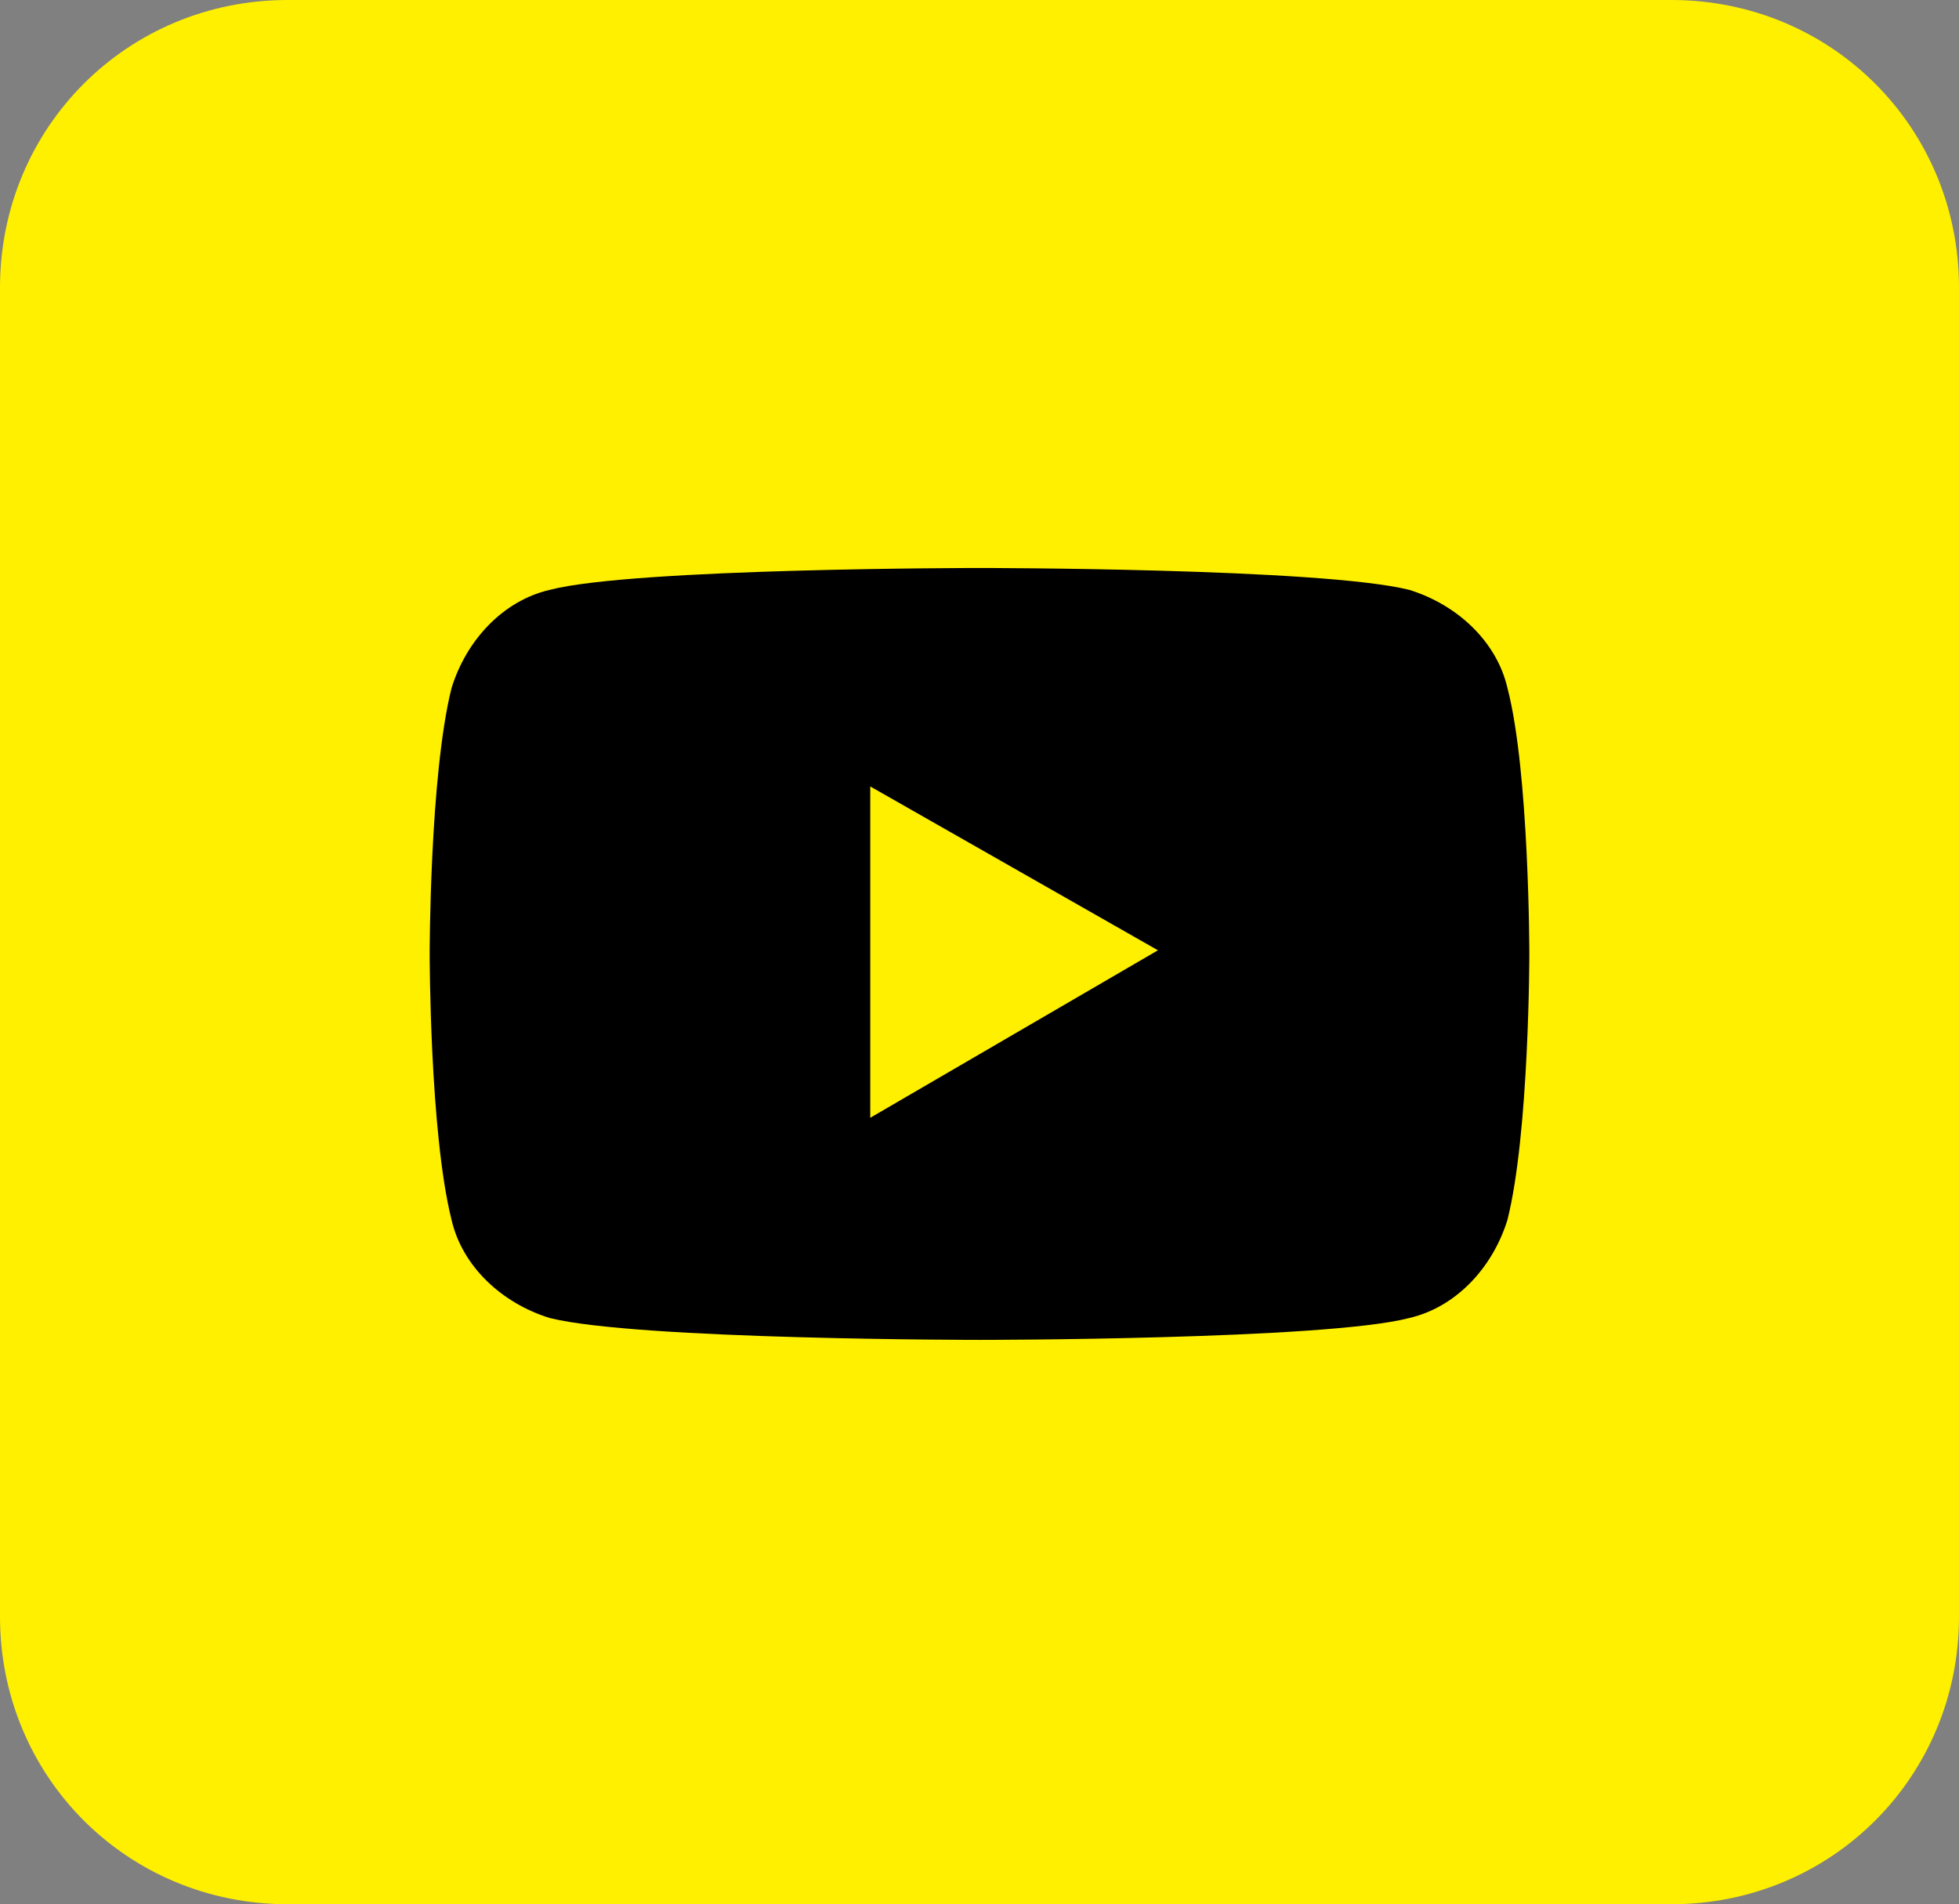 <?xml version="1.0" encoding="UTF-8"?>
<svg xmlns="http://www.w3.org/2000/svg" xmlns:xlink="http://www.w3.org/1999/xlink" version="1.1" id="instagram" x="0px" y="0px" viewBox="0 0 53.8 52.3" style="enable-background:new 0 0 53.8 52.3;" xml:space="preserve">
<rect x="0" y="0" width="53.8" height="52.3" fill="#808080" stroke="none"/>
<style type="text/css">
	.st0{fill:#FFF000;}
</style>
<path id="Background" class="st0" d="M7.9,0h38c4.4,0,7.9,3.5,7.9,7.9v36.5c0,4.4-3.5,7.9-7.9,7.9h-38c-4.4,0-7.9-3.5-7.9-7.9V7.9  C0,3.5,3.5,0,7.9,0z"></path>
<path d="M41.4,18.9c-0.3-1.3-1.4-2.3-2.7-2.7c-2.4-0.6-11.8-0.6-11.8-0.6s-9.5,0-11.8,0.6c-1.3,0.3-2.3,1.4-2.7,2.7  c-0.6,2.4-0.6,7.3-0.6,7.3s0,4.9,0.6,7.3c0.3,1.3,1.4,2.3,2.7,2.7c2.4,0.6,11.8,0.6,11.8,0.6s9.5,0,11.8-0.6  c1.3-0.3,2.3-1.4,2.7-2.7c0.6-2.4,0.6-7.3,0.6-7.3S42,21.2,41.4,18.9z M23.9,30.7v-9.1l7.9,4.5L23.9,30.7z"></path>
</svg>
